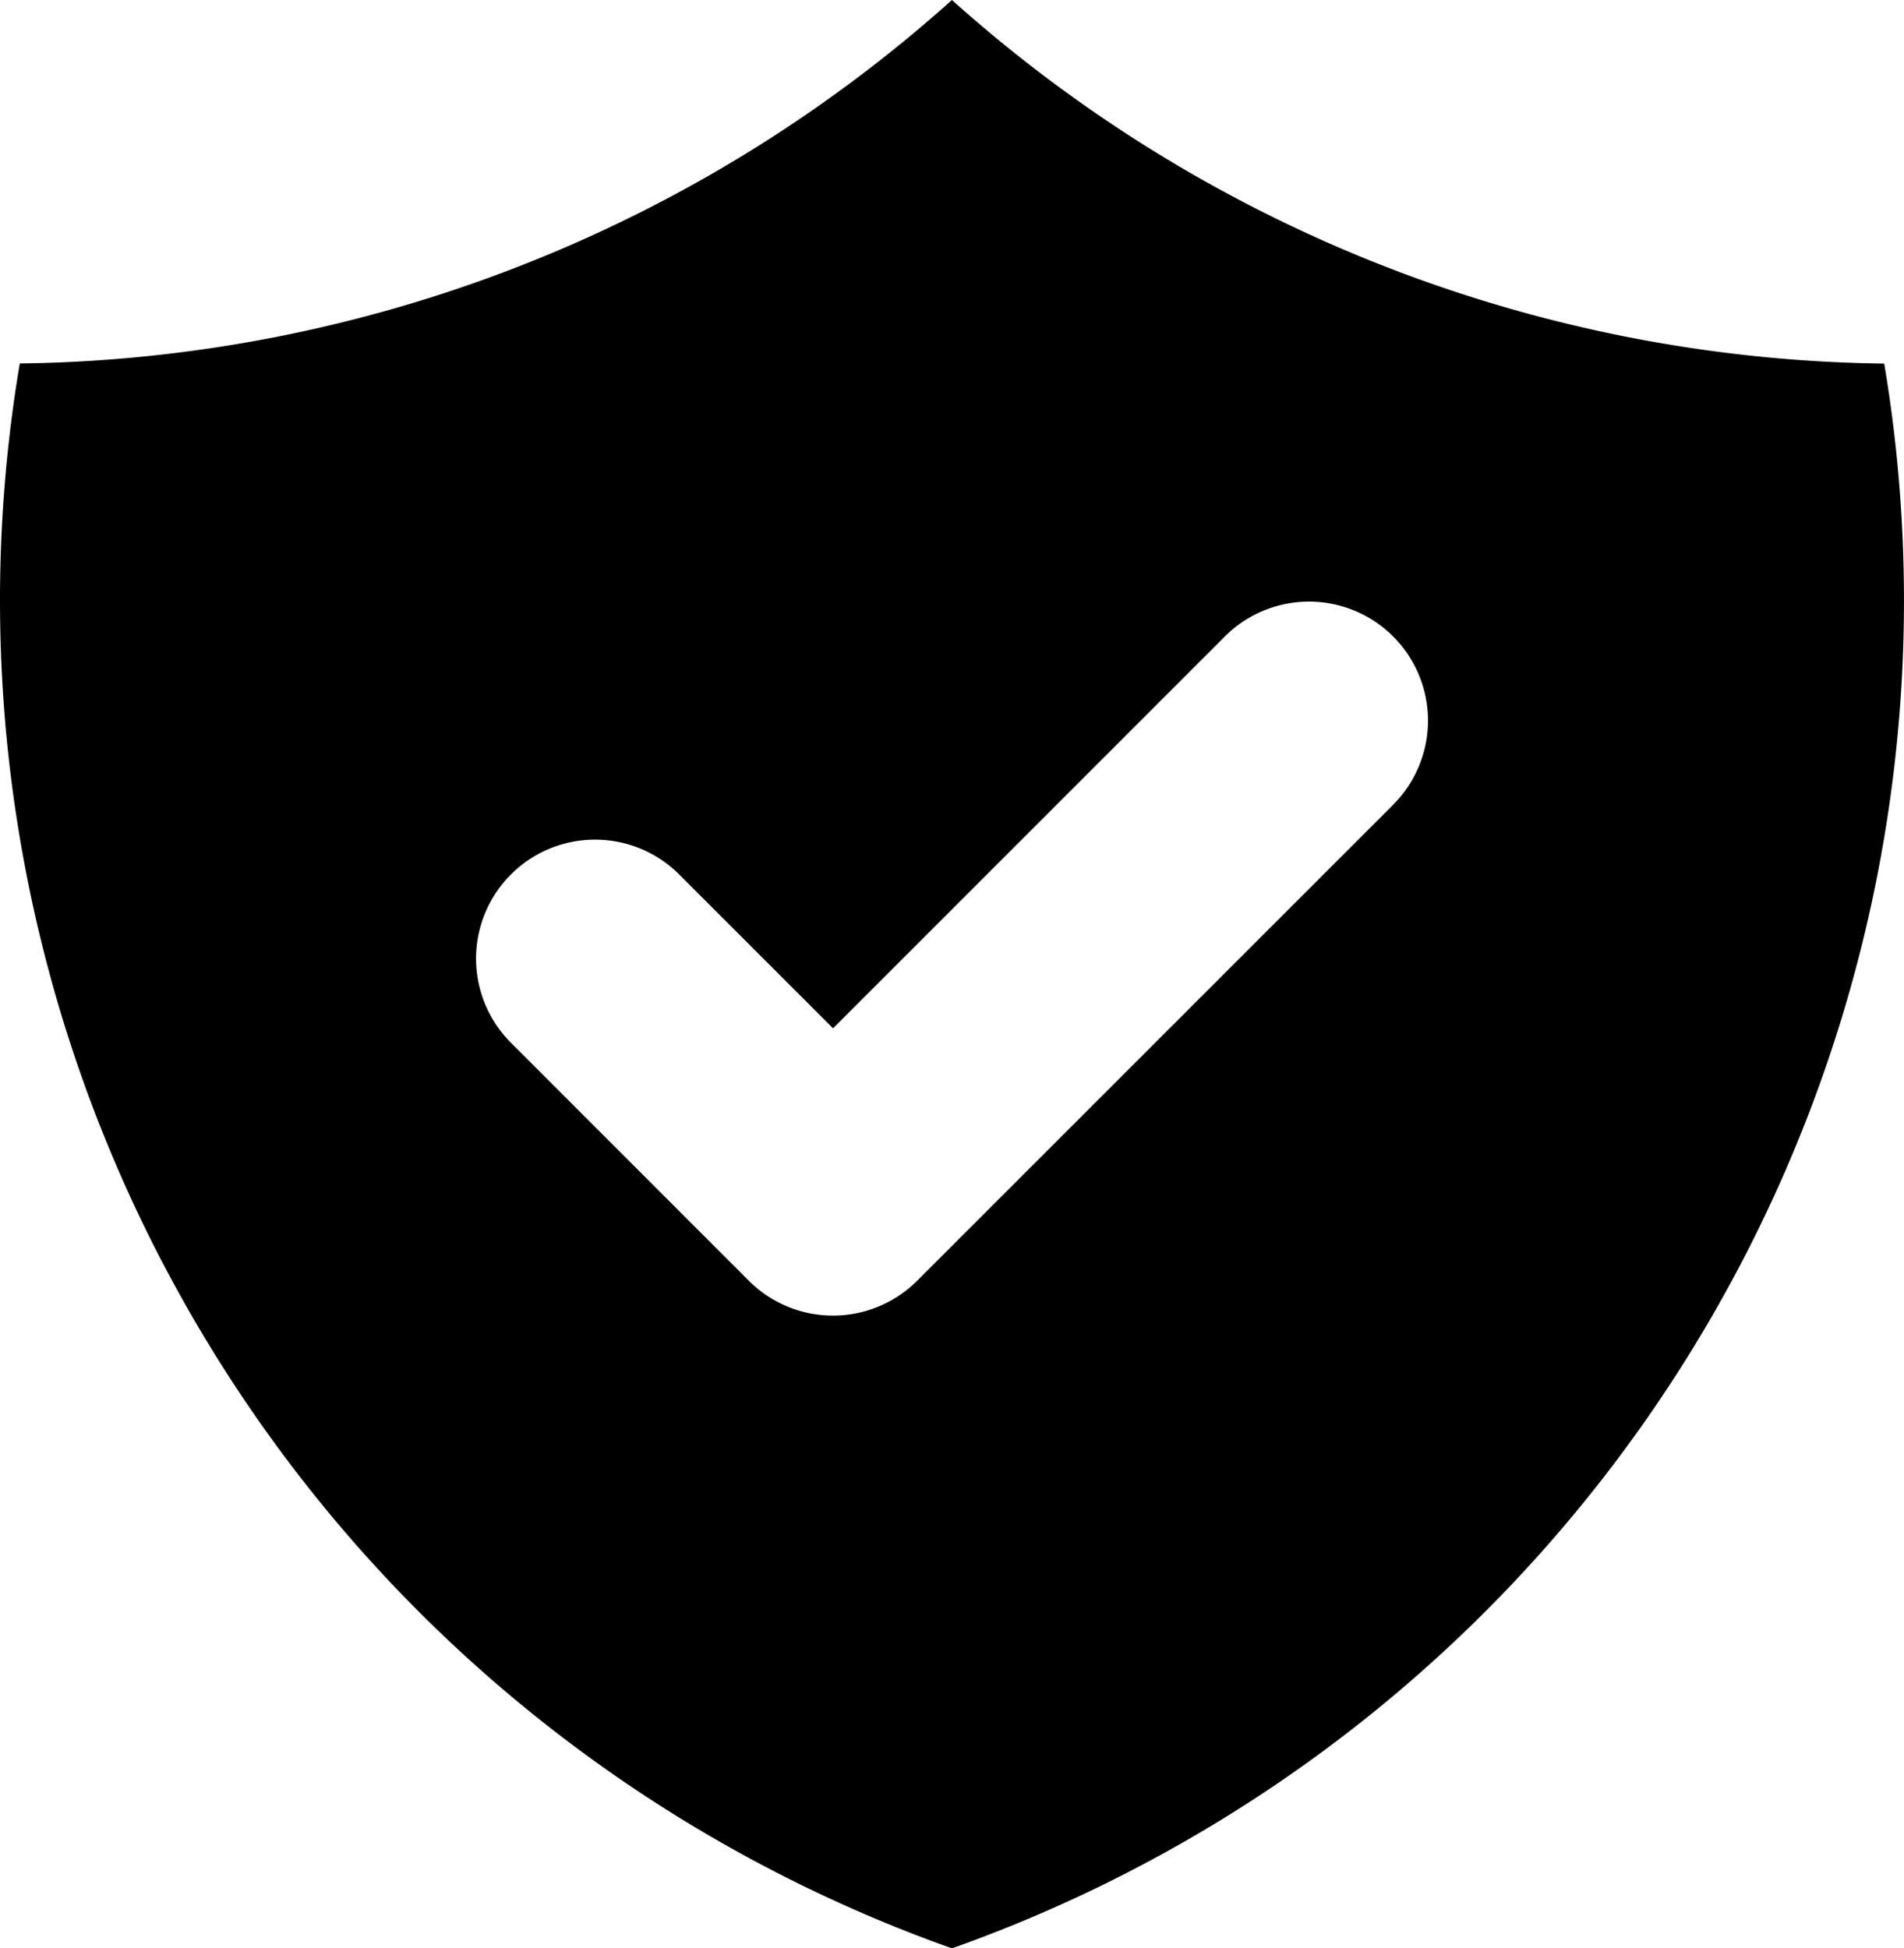 <svg xmlns="http://www.w3.org/2000/svg" width="31.002" height="31.727" viewBox="0 0 31.002 31.727">
  <path id="Path_562" data-name="Path 562" d="M2.322,7.863A23.162,23.162,0,0,0,17.5,1.944,23.162,23.162,0,0,0,32.68,7.865,23.289,23.289,0,0,1,17.5,33.671,23.291,23.291,0,0,1,2.322,7.863Zm22.362,7.185a1.937,1.937,0,1,0-2.74-2.74l-6.38,6.381-2.505-2.505a1.937,1.937,0,1,0-2.74,2.74L14.193,22.8a1.938,1.938,0,0,0,2.74,0l7.75-7.75Z" transform="translate(-2 -1.944)" fill-rule="evenodd"/>
</svg>
